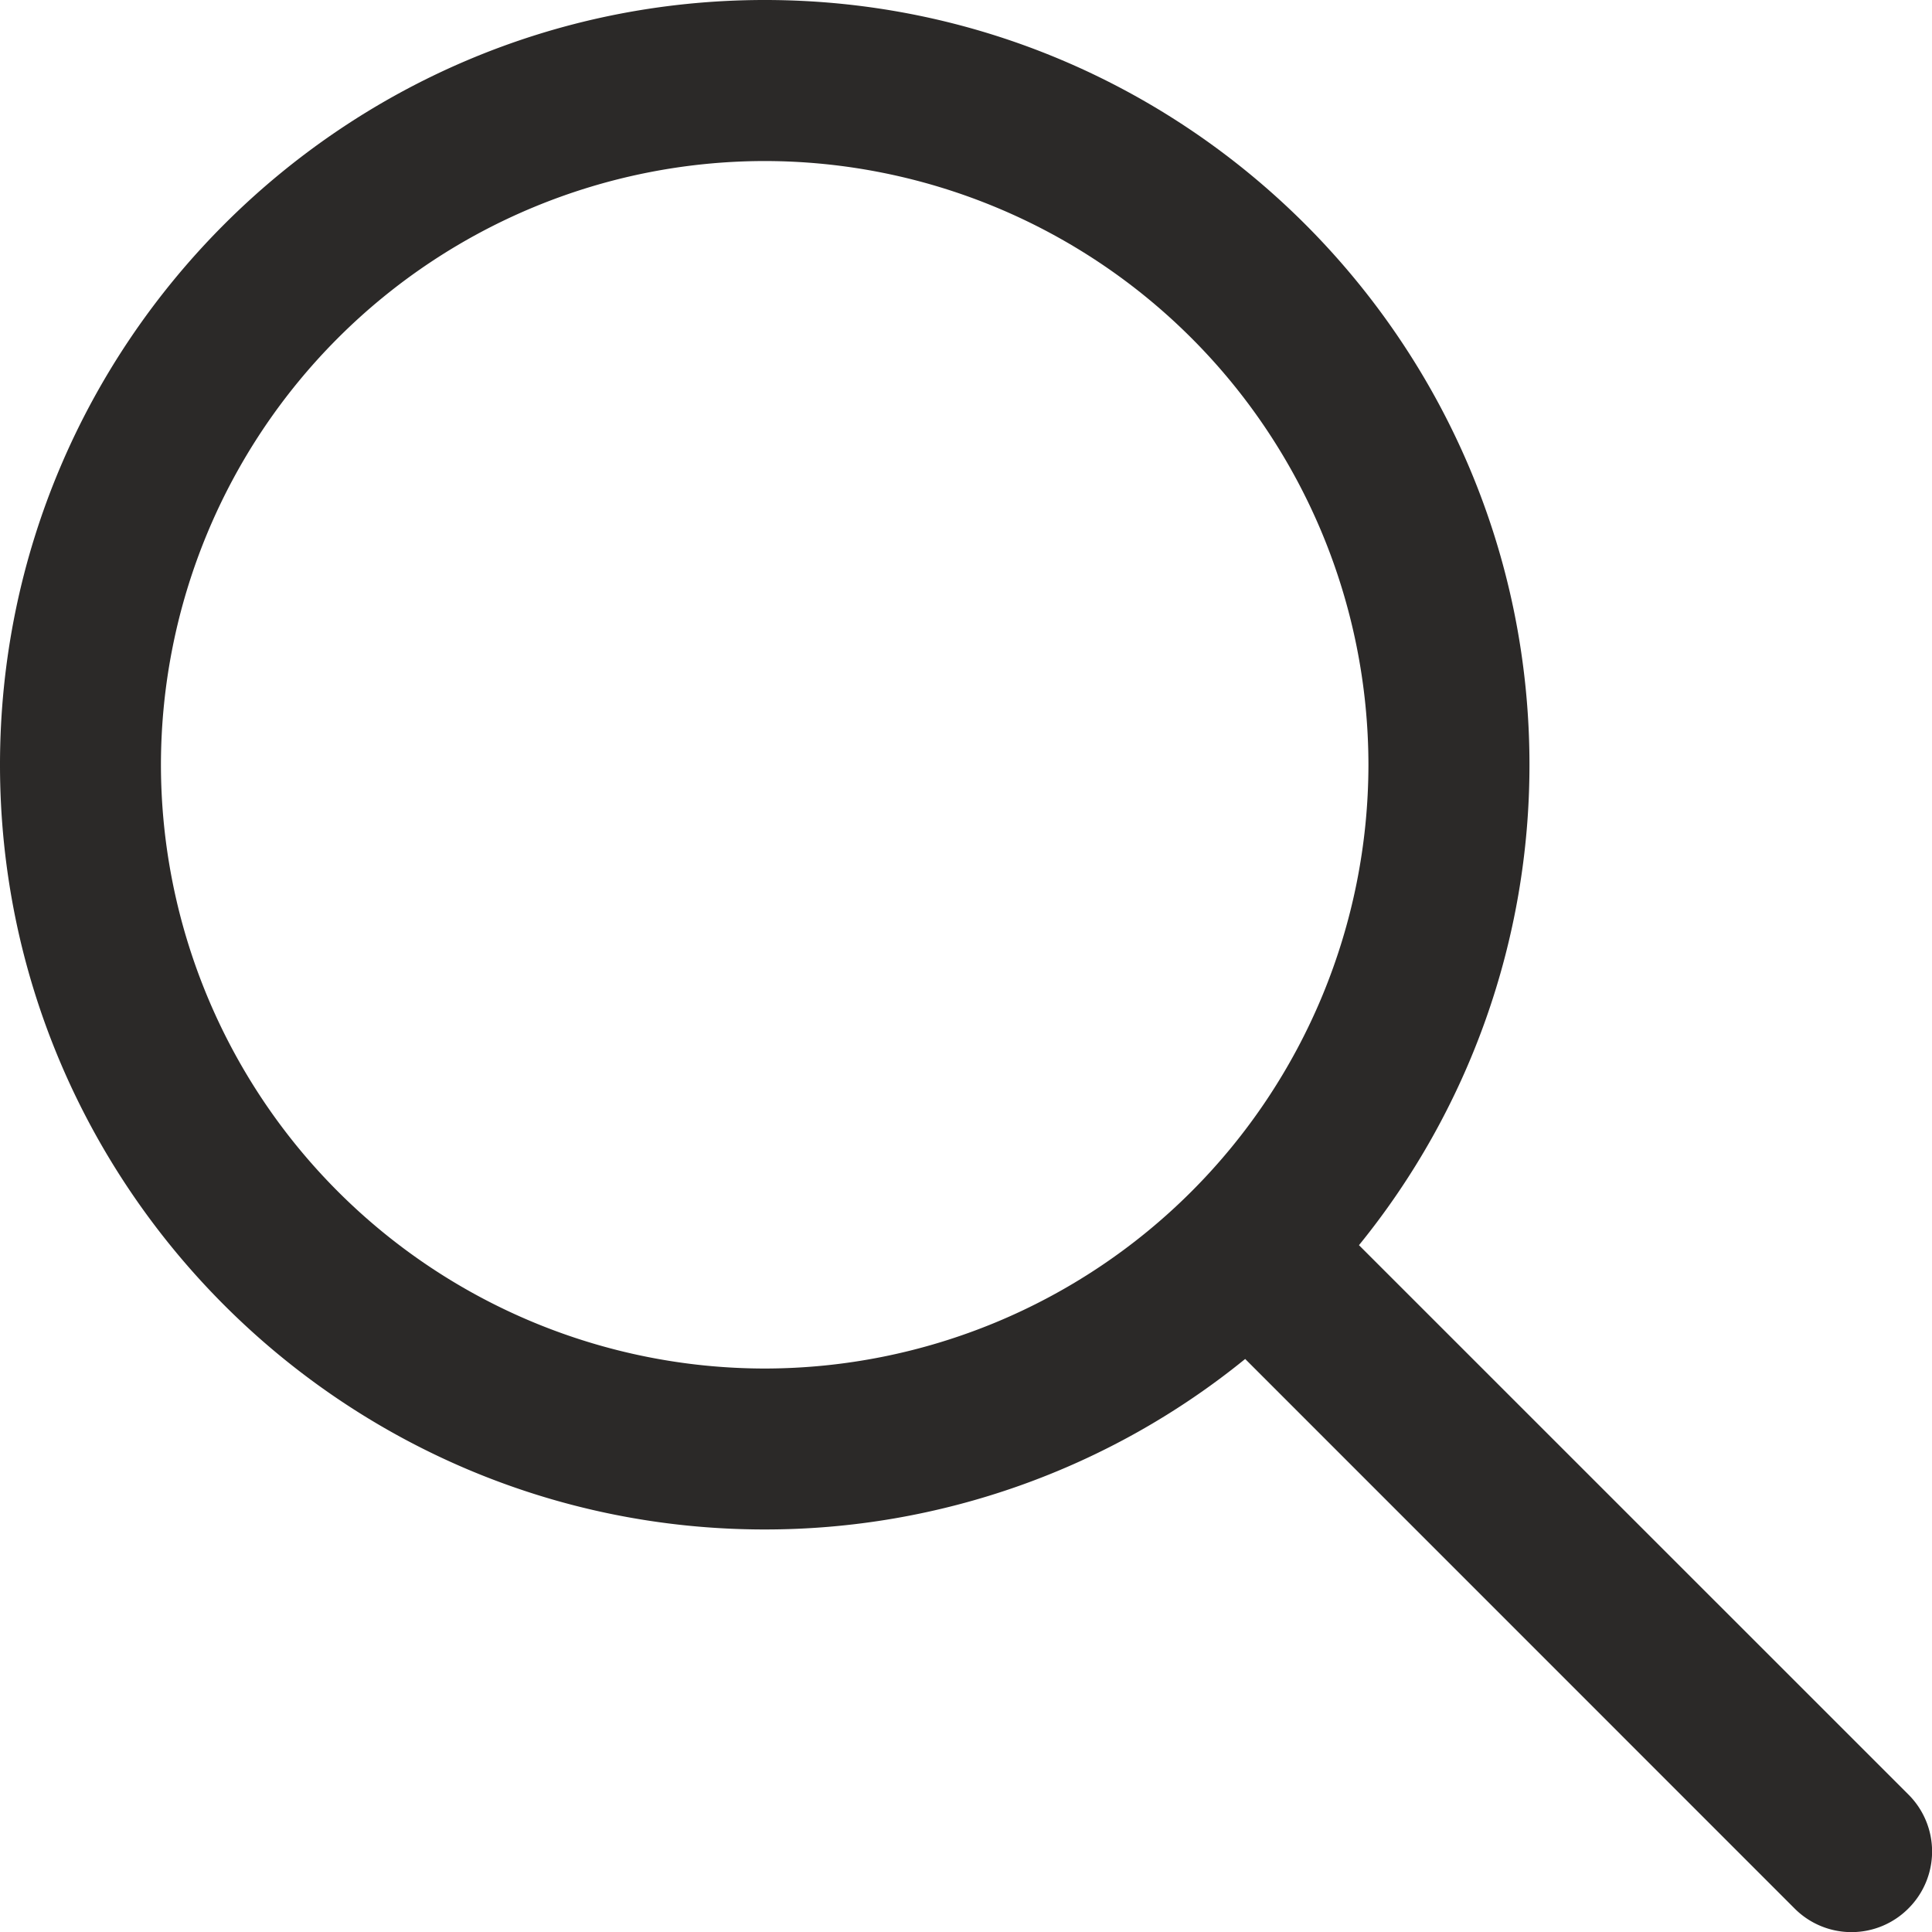 <svg width="20" height="20" fill="none" xmlns="http://www.w3.org/2000/svg"><path d="M19.756 18.577l-5.688-5.687a7.878 7.878 0 001.765-4.973C15.833 3.552 12.281 0 7.917 0 3.552 0 0 3.552 0 7.917c0 4.364 3.552 7.916 7.917 7.916a7.878 7.878 0 004.973-1.765l5.687 5.688a.831.831 0 001.179 0 .832.832 0 000-1.179zm-11.84-4.41a6.256 6.256 0 01-6.25-6.25 6.256 6.256 0 016.25-6.25 6.256 6.256 0 016.25 6.25 6.256 6.256 0 01-6.25 6.25z" fill="#2B2928"/></svg>